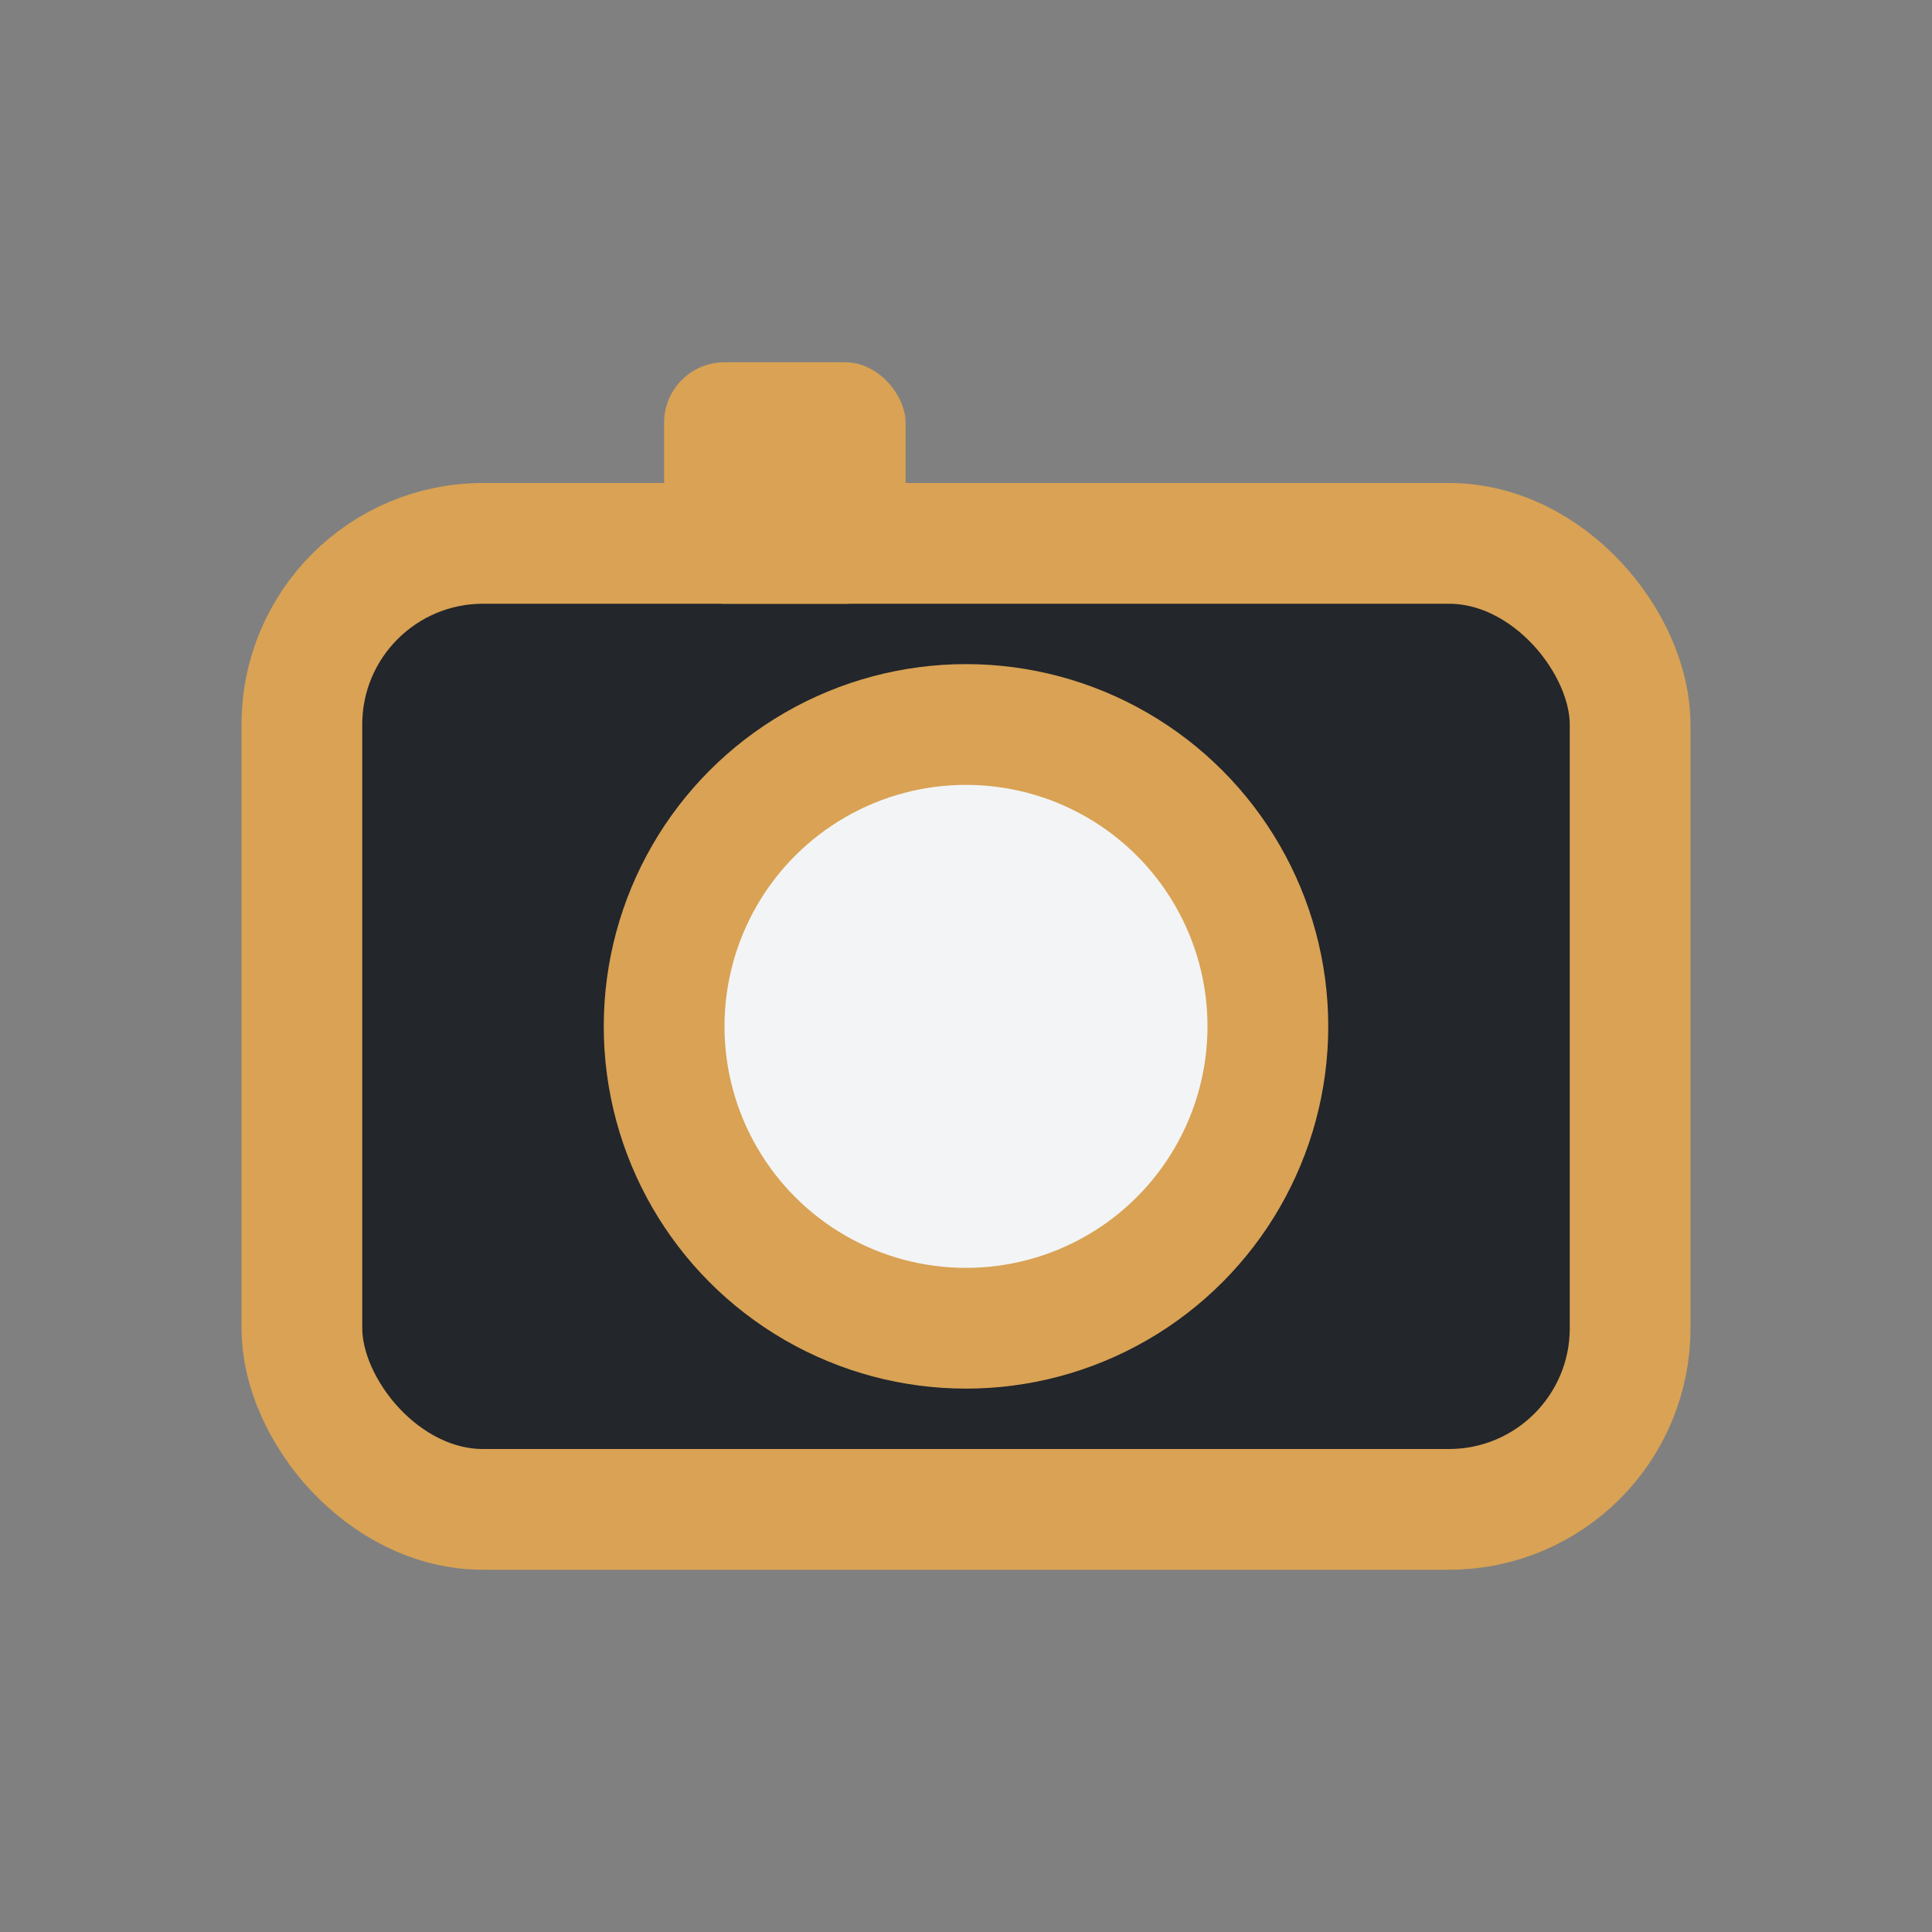 <?xml version="1.0" encoding="UTF-8"?>
<svg xmlns="http://www.w3.org/2000/svg" width="32" height="32" viewBox="0 0 32 32"><rect x="0" y="0" width="32" height="32" fill="#808080" stroke="none"/><rect x="5" y="9" width="22" height="16" rx="3" fill="#23262B" stroke="#D9A254" stroke-width="2"/><circle cx="16" cy="17" r="5" fill="#F3F4F6" stroke="#D9A254" stroke-width="2"/><rect x="11" y="6" width="4" height="4" rx="1" fill="#D9A254"/></svg>
